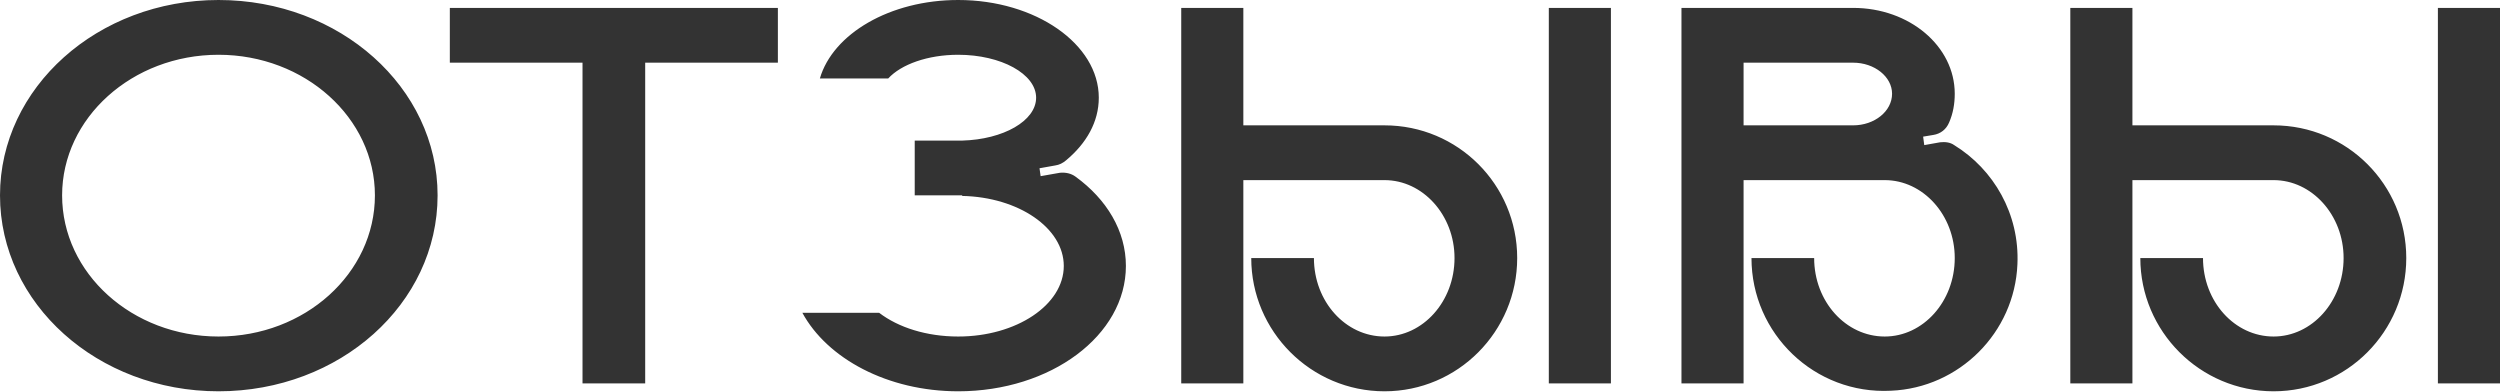<?xml version="1.0" encoding="UTF-8"?> <svg xmlns="http://www.w3.org/2000/svg" width="1028" height="161" viewBox="0 0 1028 161" fill="none"> <path d="M89.852 -0C40.166 -0 -0 35.987 -0 80.333C-0 124.911 40.166 160.899 89.852 160.899C139.771 160.899 179.937 124.911 179.937 80.333C179.937 35.987 139.771 -0 89.852 -0ZM89.852 138.378C54.329 138.378 25.539 112.374 25.539 80.333C25.539 48.525 54.329 22.521 89.852 22.521C125.375 22.521 154.165 48.525 154.165 80.333C154.165 112.374 125.375 138.378 89.852 138.378ZM184.969 3.25V25.772H239.531V157.648H265.302V25.772H319.864V3.25H184.969ZM442.305 72.671C440.448 71.278 438.126 70.814 435.804 71.046L427.91 72.439L427.446 69.189L433.947 68.028C435.572 67.796 436.965 67.099 438.358 65.938C446.716 58.973 451.824 50.15 451.824 40.167C451.824 18.11 425.82 -0 394.012 -0C365.919 -0 342.469 13.931 337.129 32.273H365.222C370.562 26.468 381.474 22.521 394.012 22.521C411.658 22.521 426.053 30.415 426.053 40.167C426.053 49.686 412.586 57.348 395.637 57.812H376.134V80.333H395.637V80.566C418.855 81.03 437.429 93.8 437.429 109.355C437.429 125.376 417.926 138.378 394.012 138.378C381.01 138.378 369.401 134.663 361.507 128.626H329.931C340.147 147.433 364.99 160.899 394.012 160.899C432.089 160.899 462.969 137.913 462.969 109.355C462.969 94.96 455.075 81.959 442.305 72.671ZM662.411 157.648V3.25H636.871V157.648H662.411ZM569.308 51.543H511.263V3.25H485.724V157.648H511.263V74.064H569.308C585.096 74.064 598.098 88.46 598.098 106.105C598.098 123.983 585.096 138.378 569.308 138.378C553.288 138.378 540.286 123.983 540.286 106.105H514.514C514.514 136.288 539.125 160.899 569.308 160.899C599.491 160.899 623.869 136.288 623.869 106.105C623.869 75.922 599.491 51.543 569.308 51.543ZM803.56 59.669C801.935 58.509 799.845 58.276 797.756 58.509L791.255 59.669L790.791 56.187L794.97 55.49C797.988 55.026 800.31 53.169 801.471 50.382C803.096 46.668 803.792 42.721 803.792 38.541C803.792 19.038 785.218 3.25 762.001 3.25H691.419V157.648H716.958V74.064H775.002C790.791 74.064 803.792 88.46 803.792 106.105C803.792 123.983 790.791 138.378 775.002 138.378C758.982 138.378 745.98 123.983 745.98 106.105H720.209C720.209 137.217 746.212 162.292 777.556 160.667C805.65 159.506 828.403 136.752 829.564 108.659C830.493 87.995 819.813 69.653 803.56 59.669ZM762.001 51.543H716.958V25.772H762.001C770.823 25.772 778.021 31.576 778.021 38.541C778.021 45.739 770.823 51.543 762.001 51.543ZM1028 157.648V3.25H1002.46V157.648H1028ZM934.897 51.543H876.852V3.25H851.313V157.648H876.852V74.064H934.897C950.685 74.064 963.687 88.46 963.687 106.105C963.687 123.983 950.685 138.378 934.897 138.378C918.876 138.378 905.874 123.983 905.874 106.105H880.103C880.103 136.288 904.713 160.899 934.897 160.899C965.08 160.899 989.458 136.288 989.458 106.105C989.458 75.922 965.08 51.543 934.897 51.543Z" fill="#333333"></path> </svg> 